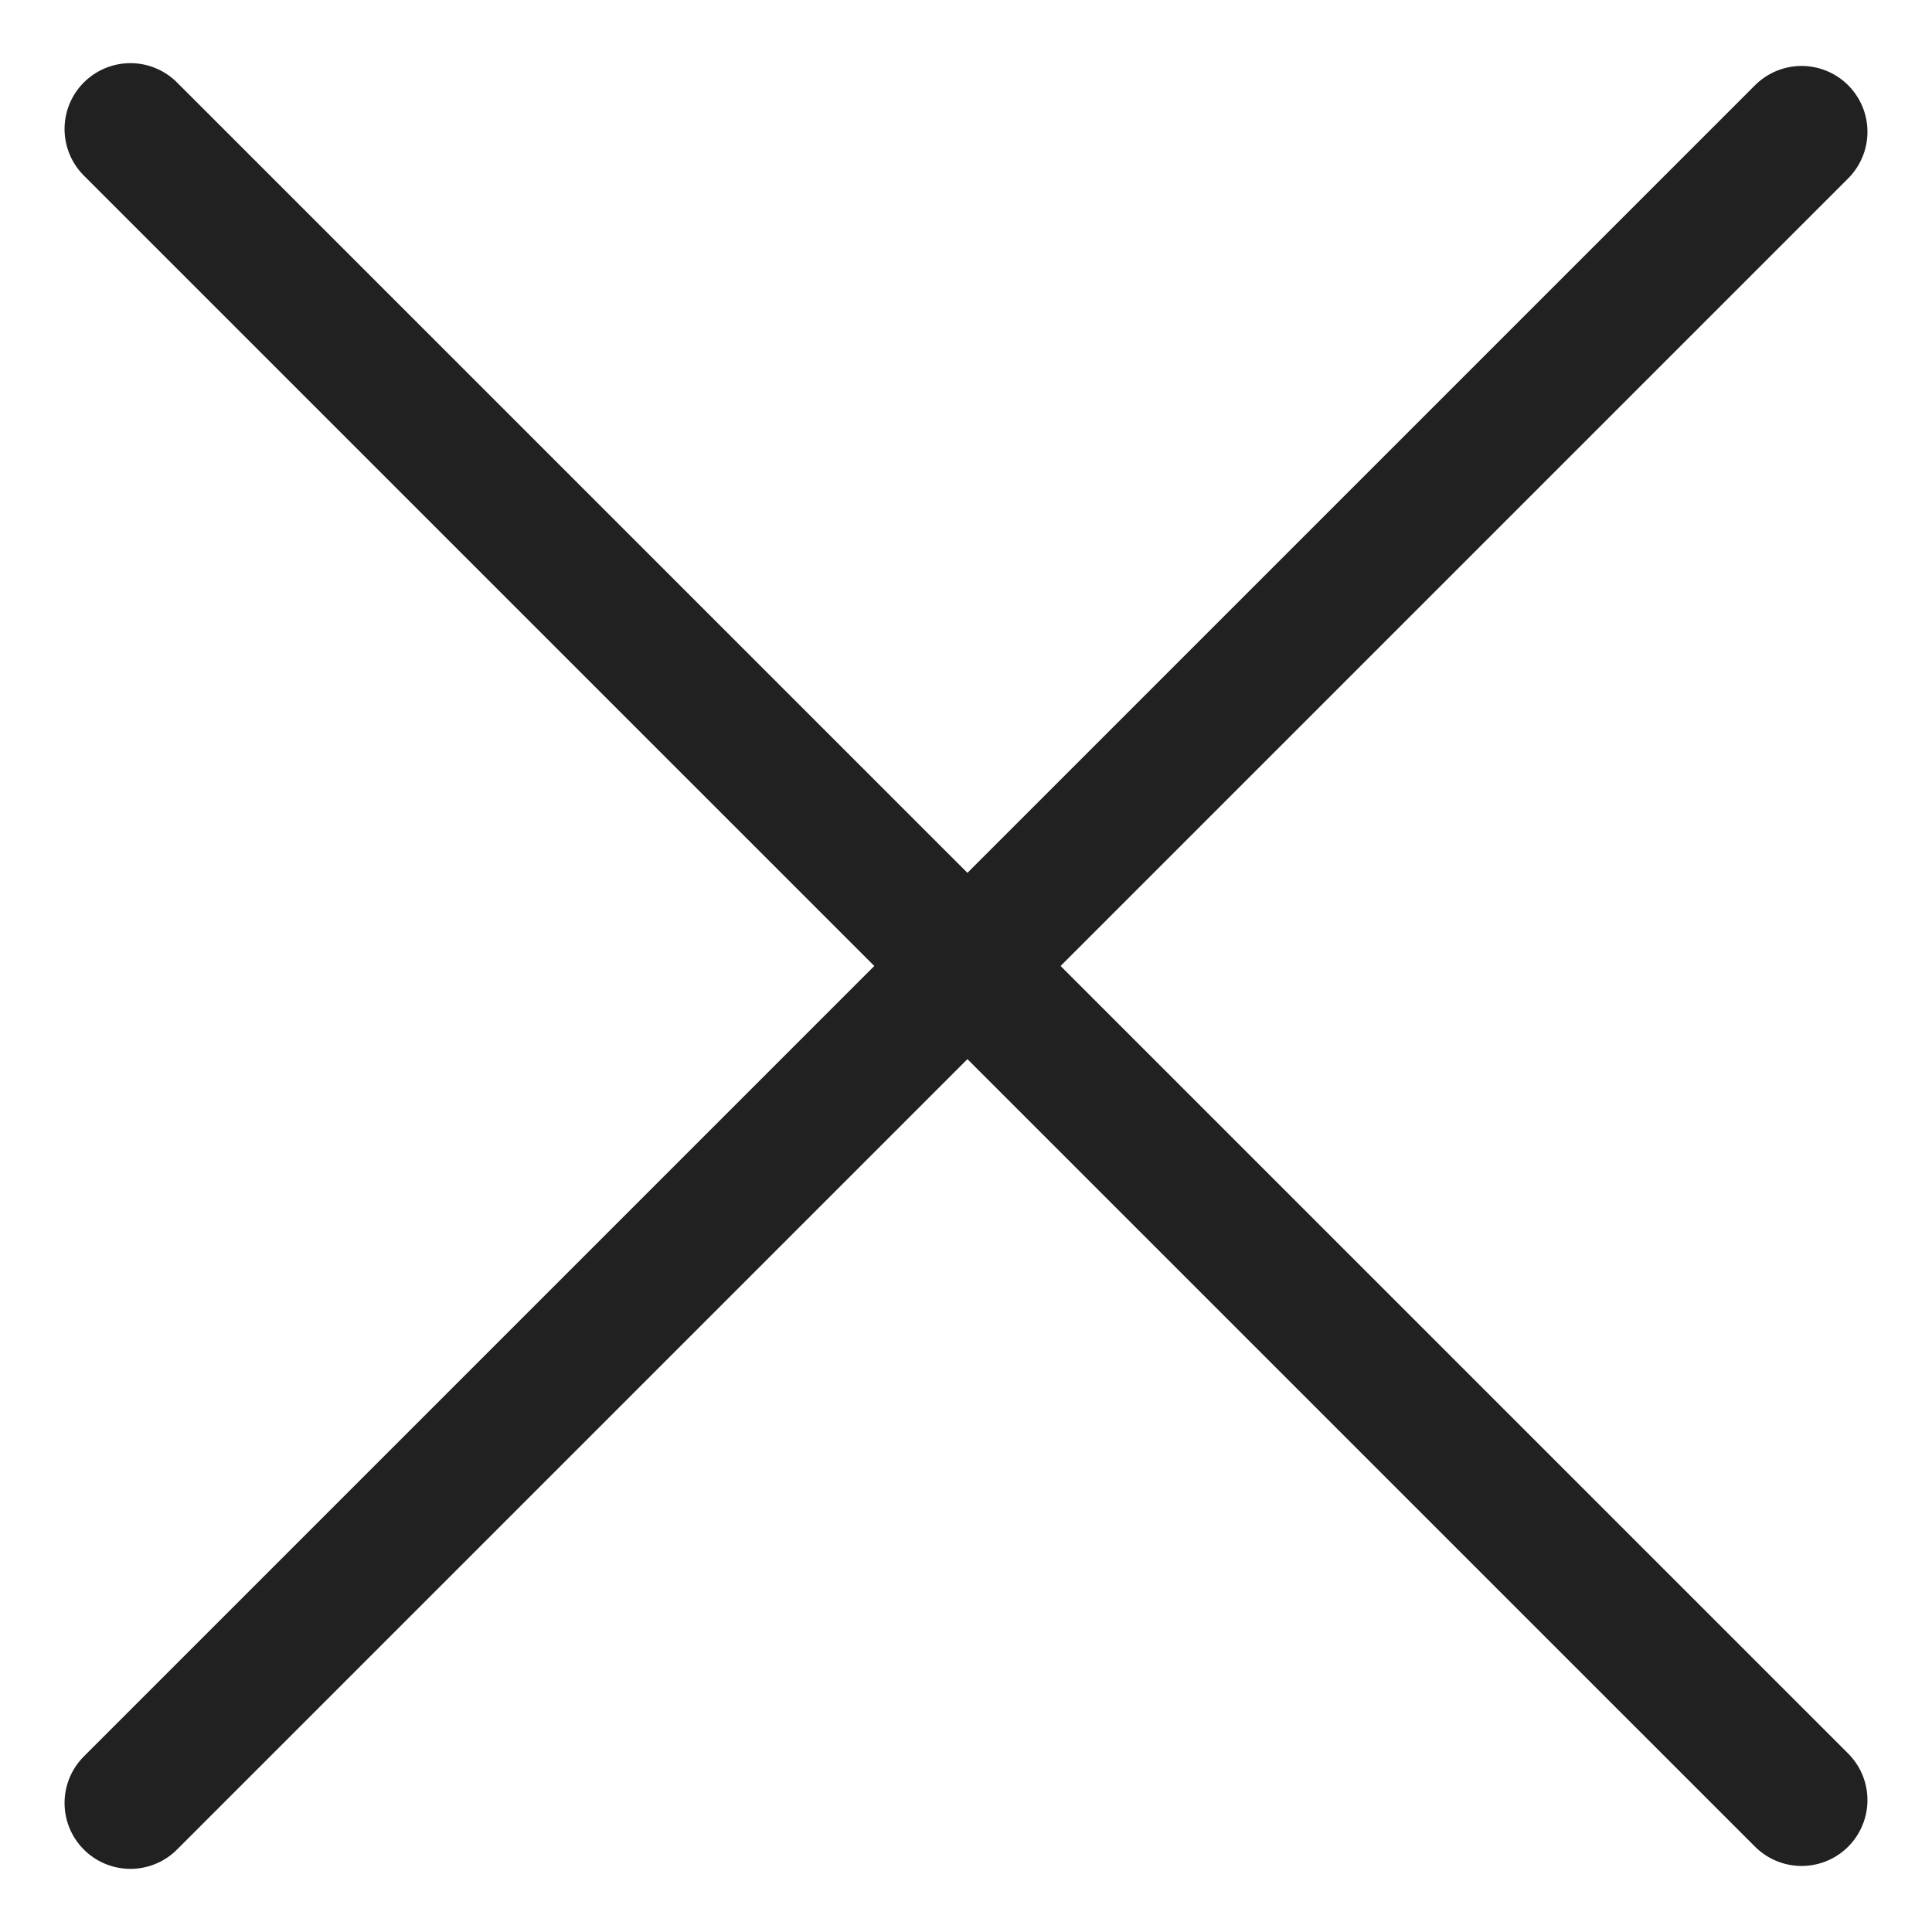 <svg width="22" height="22" viewBox="0 0 22 22" fill="none" xmlns="http://www.w3.org/2000/svg">
<path d="M1.485 20.531L20.515 1.501" stroke="#212121" stroke-width="1.5" stroke-linecap="round"/>
<path d="M1.485 1.469L20.515 20.498" stroke="#212121" stroke-width="1.5" stroke-linecap="round"/>
</svg>
